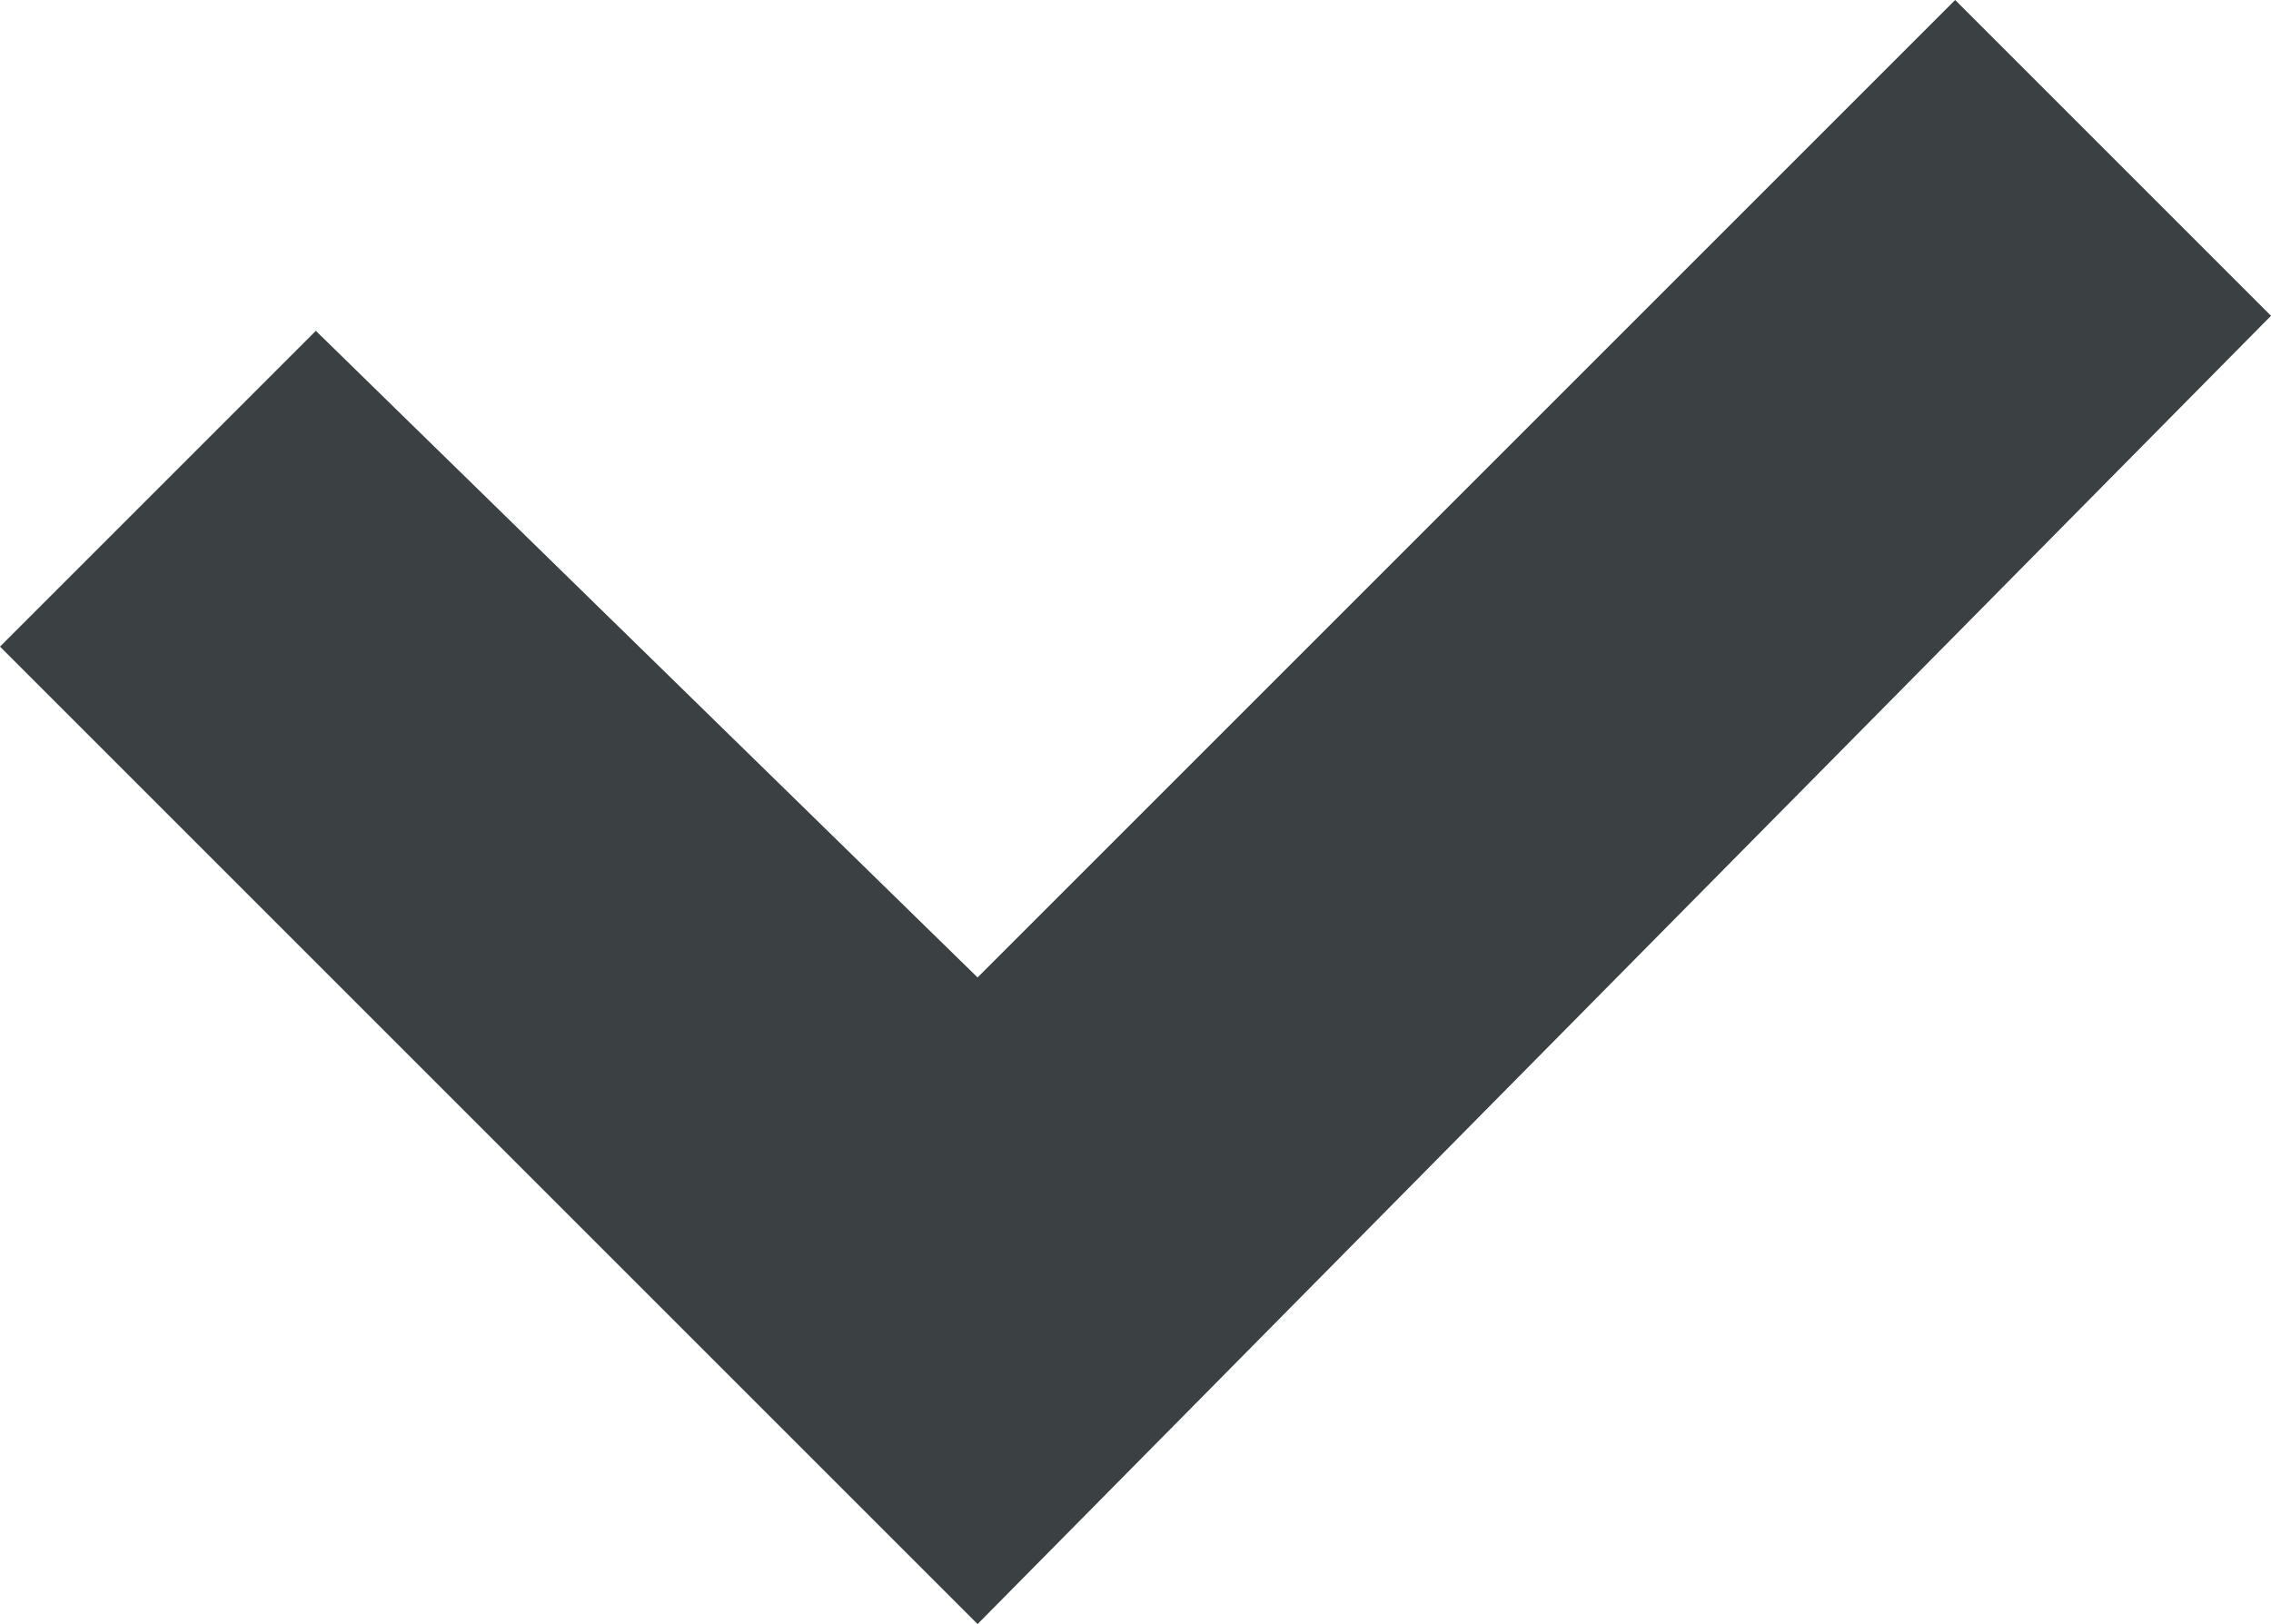 <svg xmlns="http://www.w3.org/2000/svg" viewBox="0 0 15.1 10.801">
  <defs>
    <style>
      .cls-1 {
        fill: #3b4043;
      }
    </style>
  </defs>
  <path id="パス_207" data-name="パス 207" class="cls-1" d="M6.5,10.8,0,4.3,2.1,2.2,6.5,6.5,13,0l2.1,2.1Z"/>
</svg>
